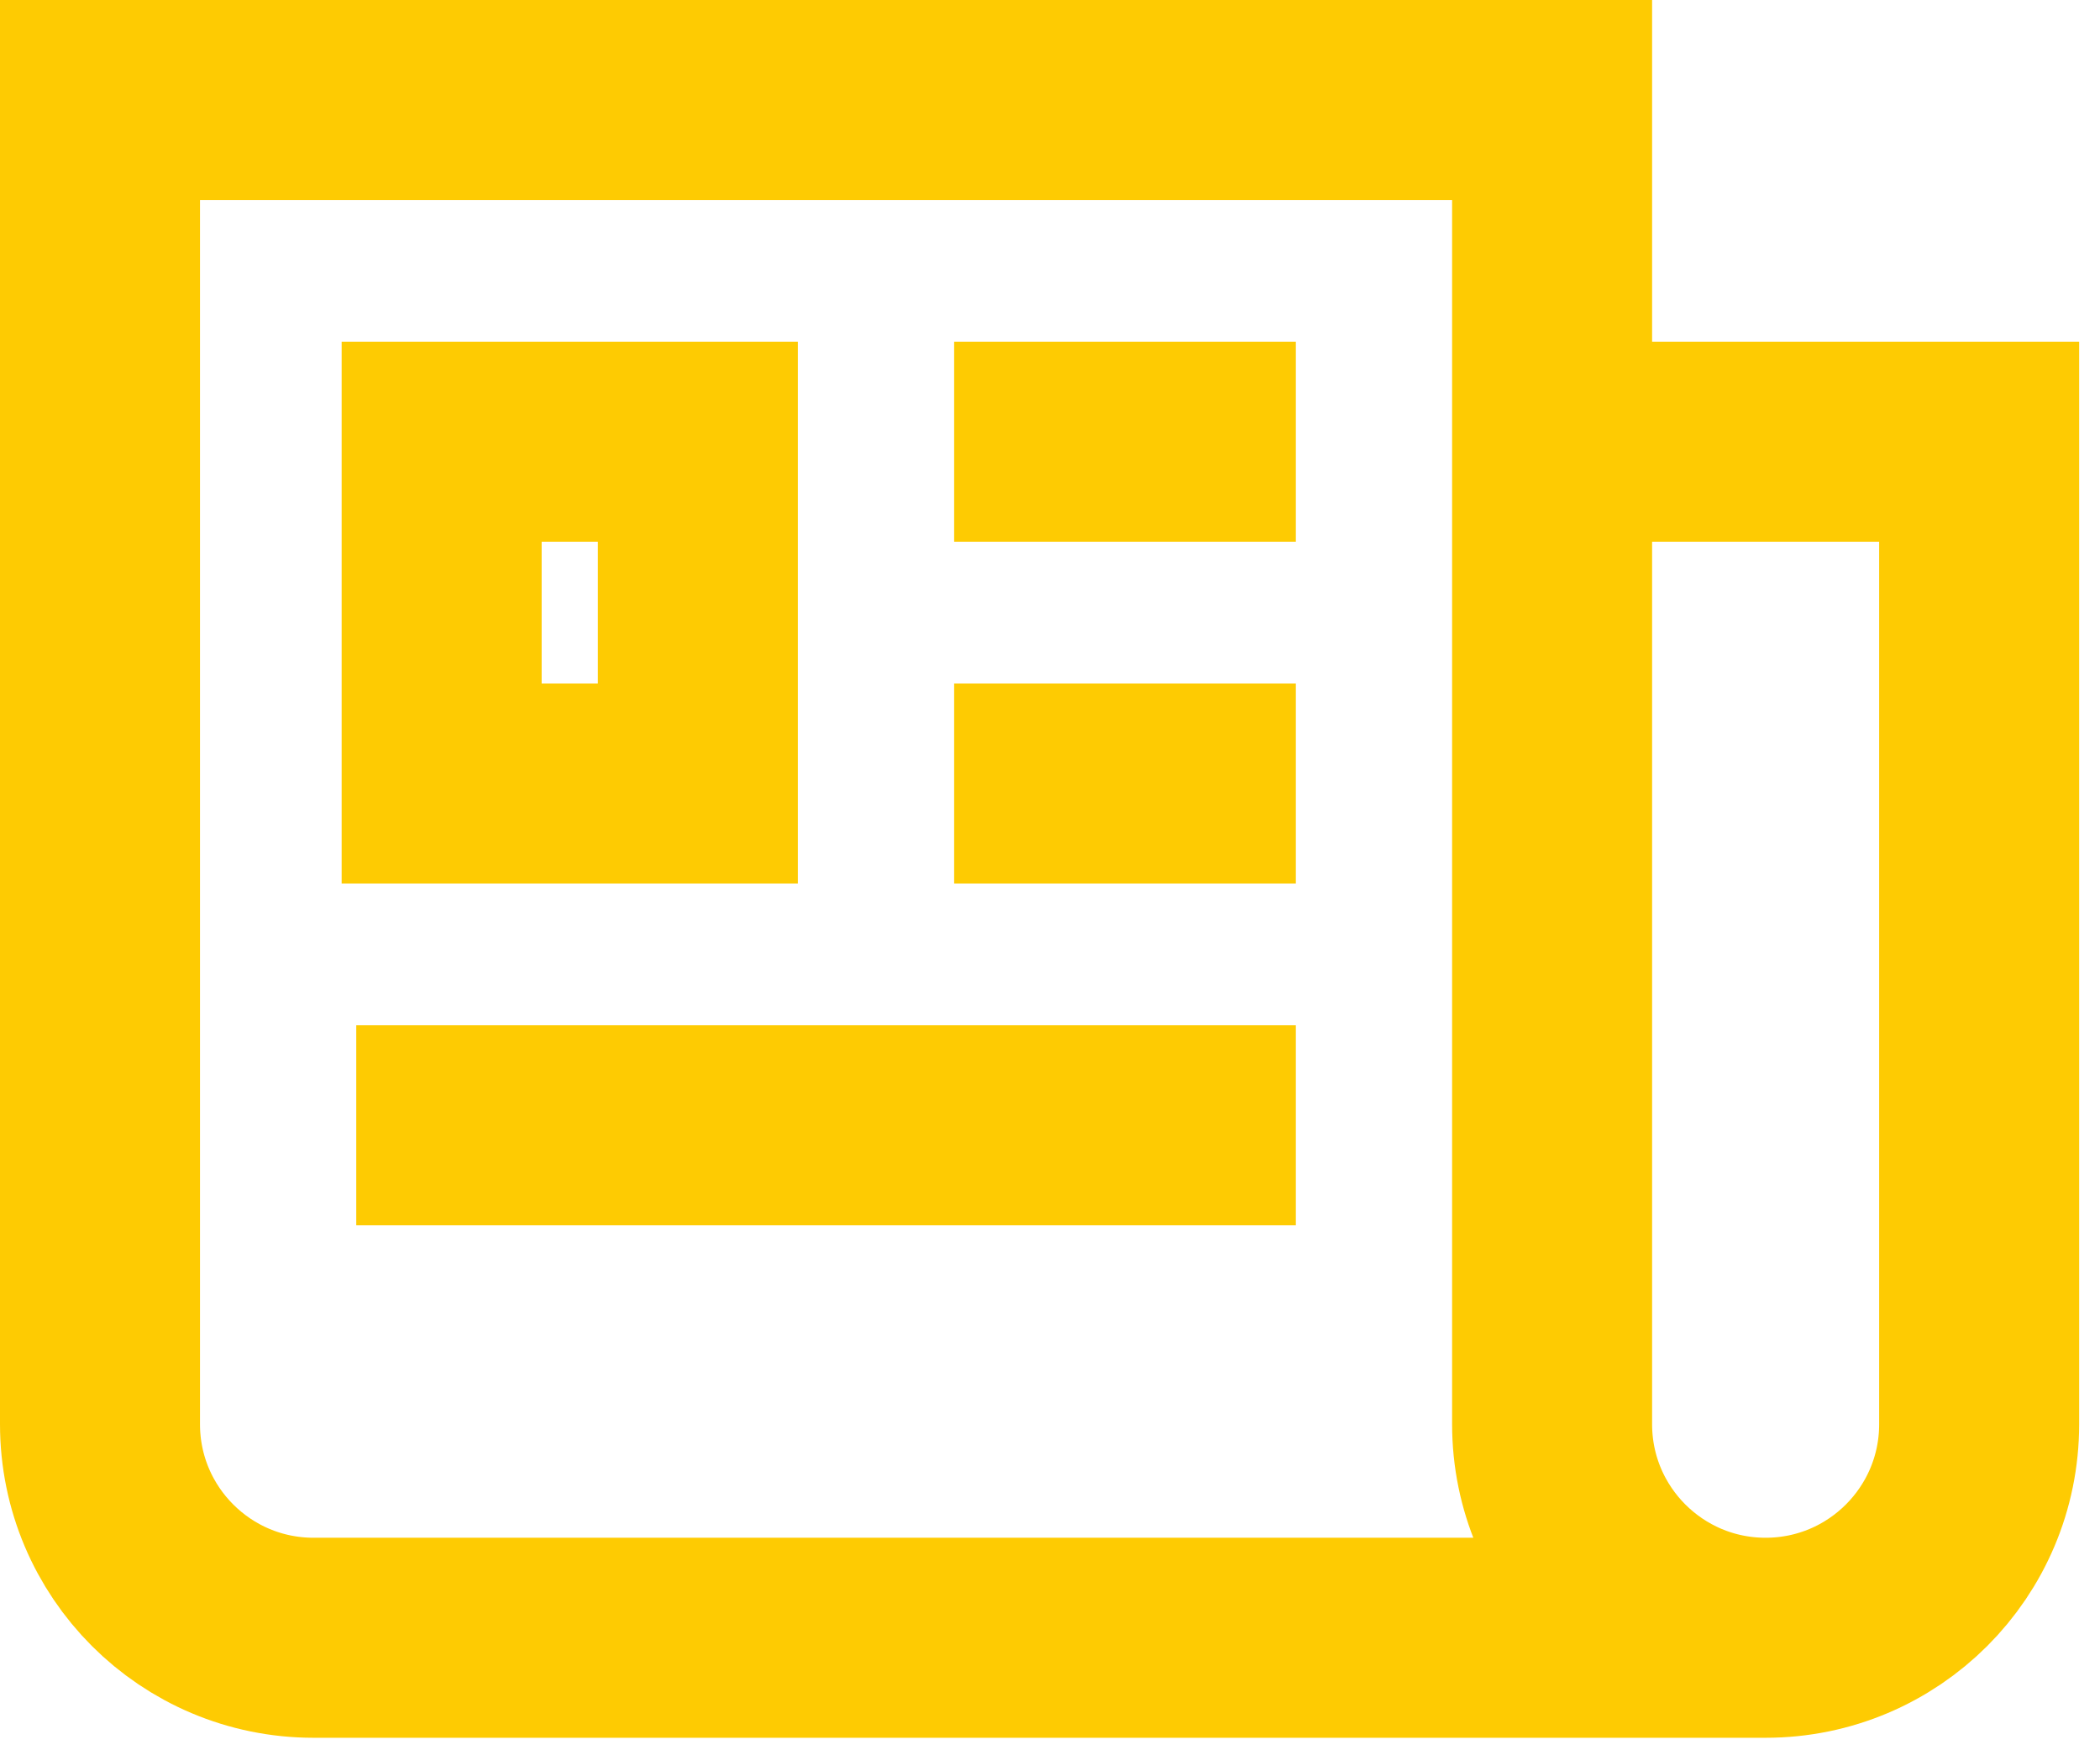 <svg width="42" height="35" viewBox="0 0 42 35" fill="none" xmlns="http://www.w3.org/2000/svg">
<path d="M25.917 22.5H7.125M25.917 15.667H19.083M25.917 8.833H19.083M35.312 32.75C32.954 32.75 31.042 30.838 31.042 28.479V2H2V28.479C2 30.838 3.912 32.75 6.271 32.75H35.312ZM35.312 32.75C37.671 32.75 39.583 30.838 39.583 28.479V8.833H30.999M13.958 8.833H8.833V15.667H13.958V8.833Z" stroke="#FECB02" stroke-width="4"/>
</svg>

